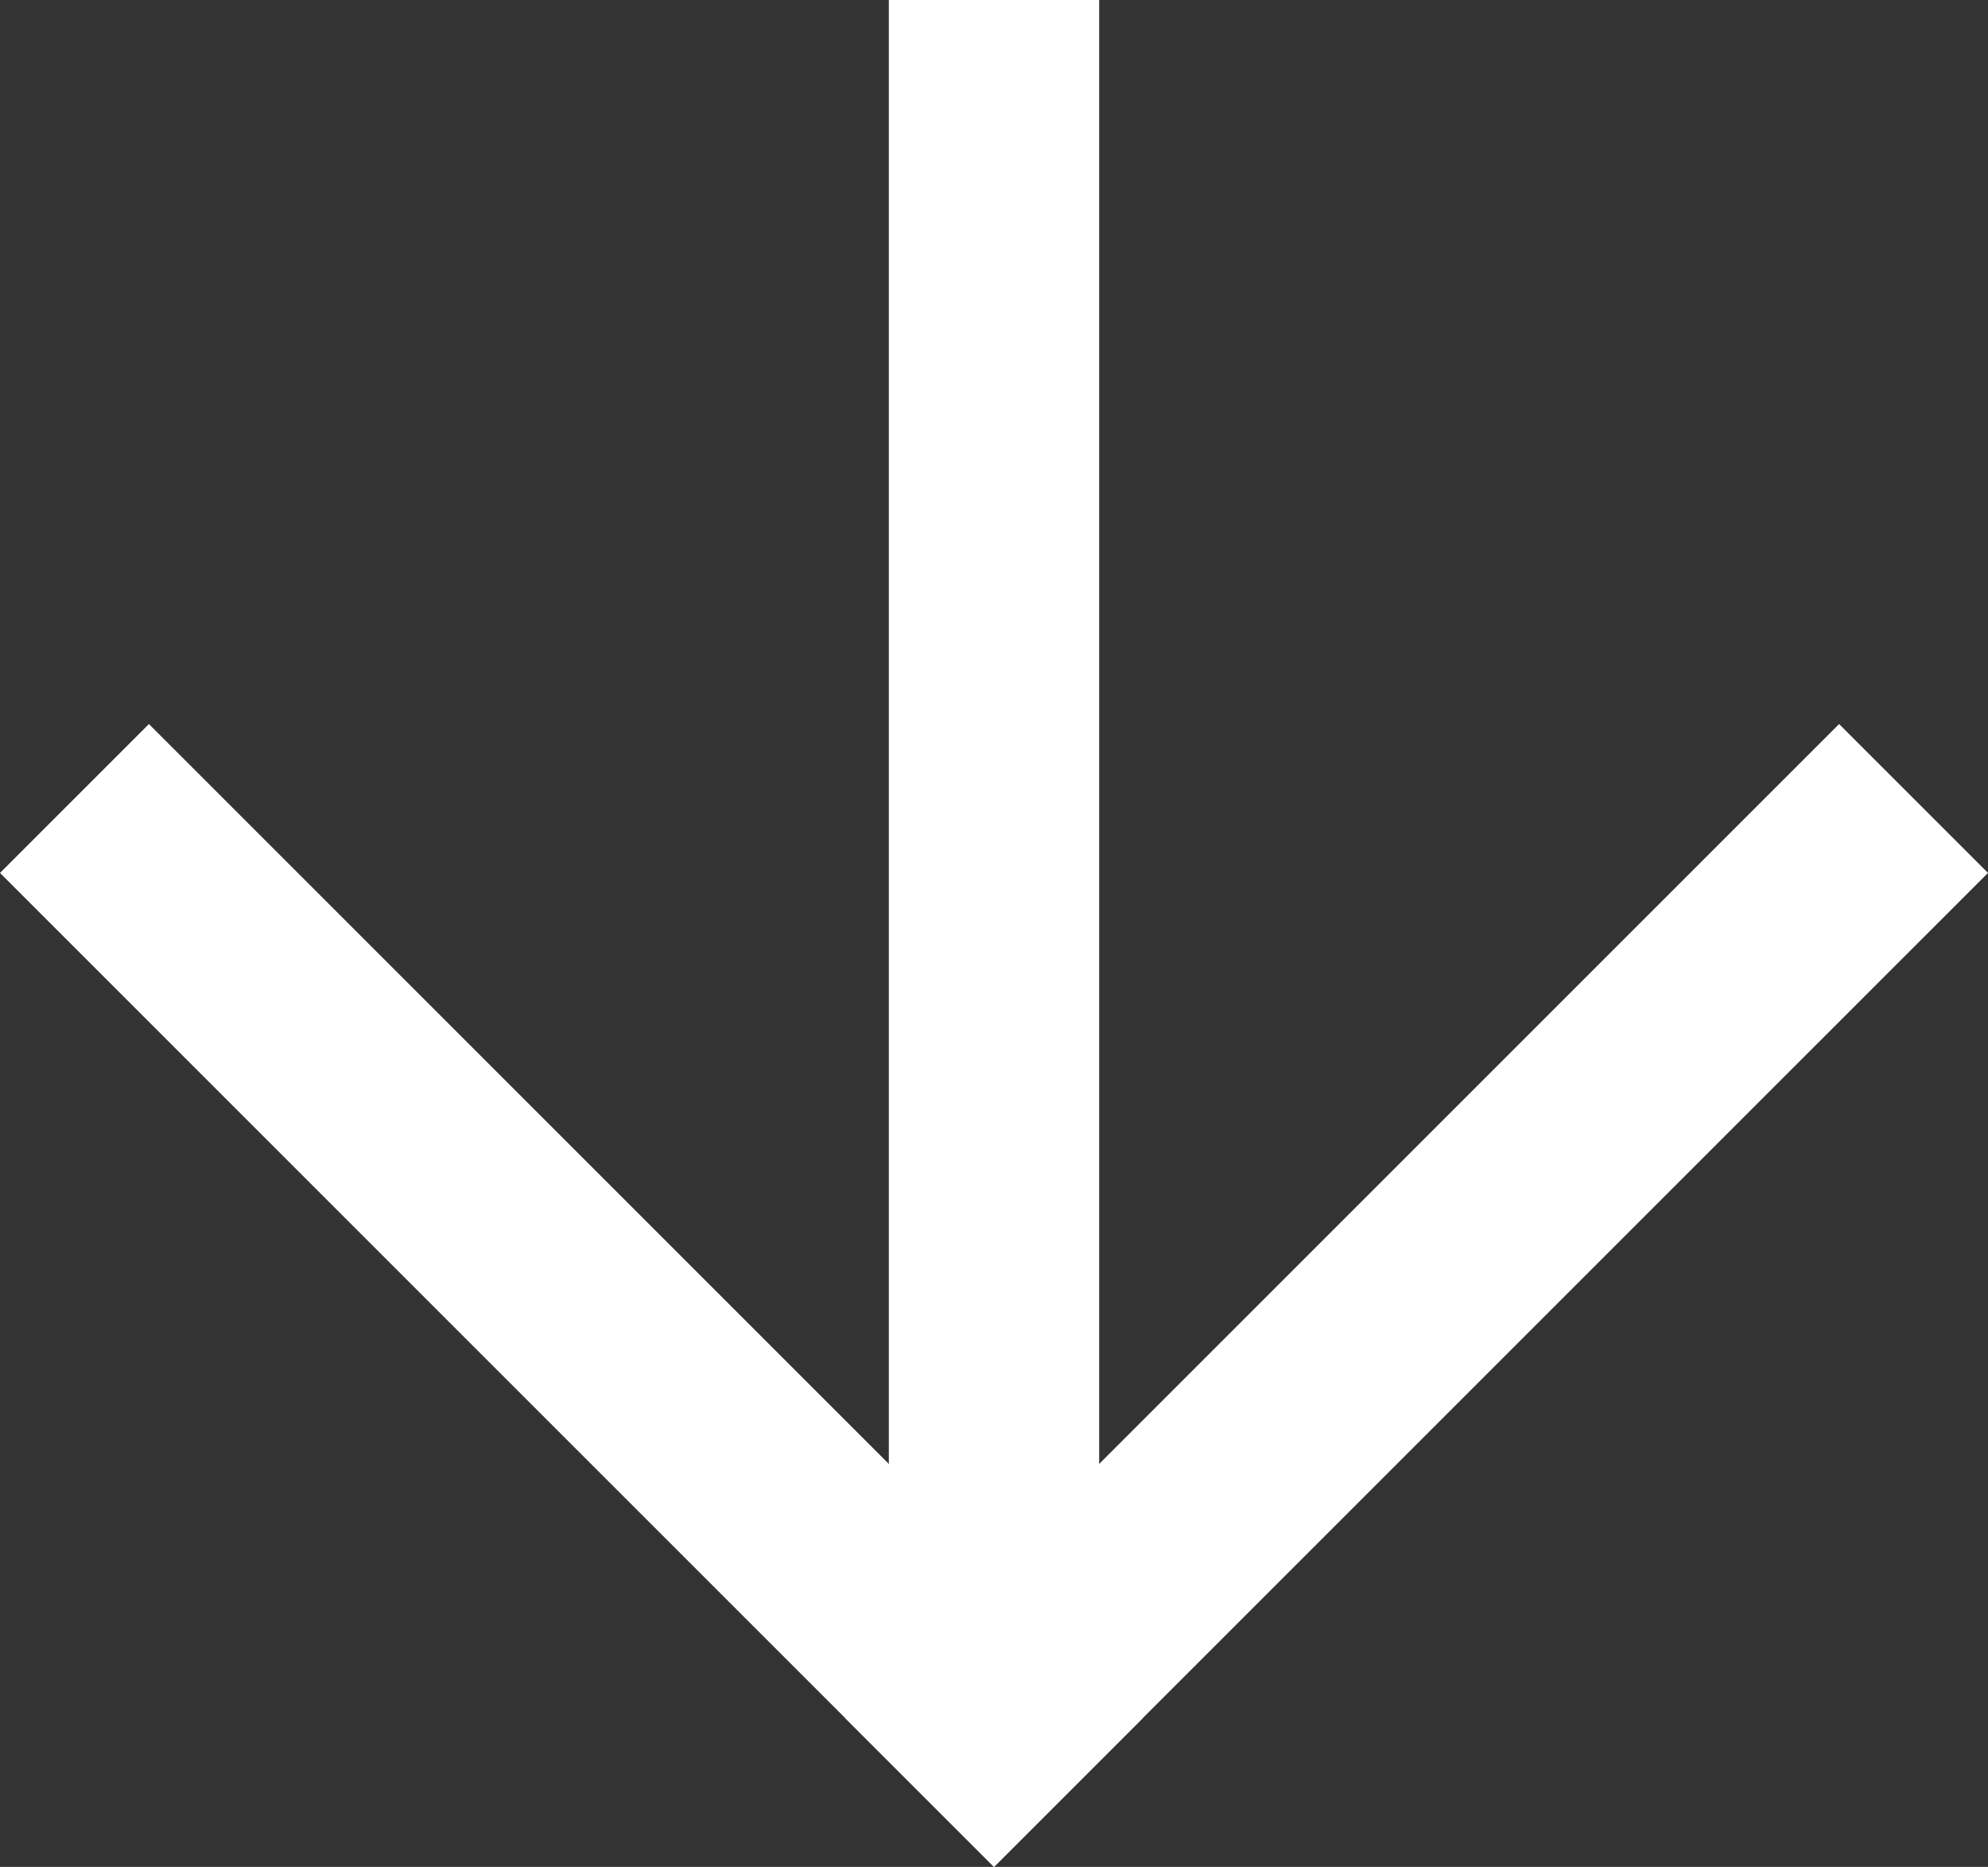 <svg xmlns="http://www.w3.org/2000/svg" width="21.36" height="20.06" viewBox="0 0 21.36 20.06">
  <rect x="0" y="0" width="21.36" height="20.06" fill="#333333" stroke="none"/>
  <defs>
    <style>
      .cls-1 {
        fill: #fff;
      }
    </style>
  </defs>
  <g id="Layer_2" data-name="Layer 2">
    <g id="CONTENT">
      <g>
        <path class="cls-1" d="M21.36,9.38,10.68,20.06l-1.6-1.6L19.76,7.78Z"/>
        <path class="cls-1" d="M1.6,7.78,12.28,18.46l-1.6,1.6L0,9.38Z"/>
        <path class="cls-1" d="M11.81,0V16.93H9.55V0Z"/>
      </g>
    </g>
  </g>
</svg>
